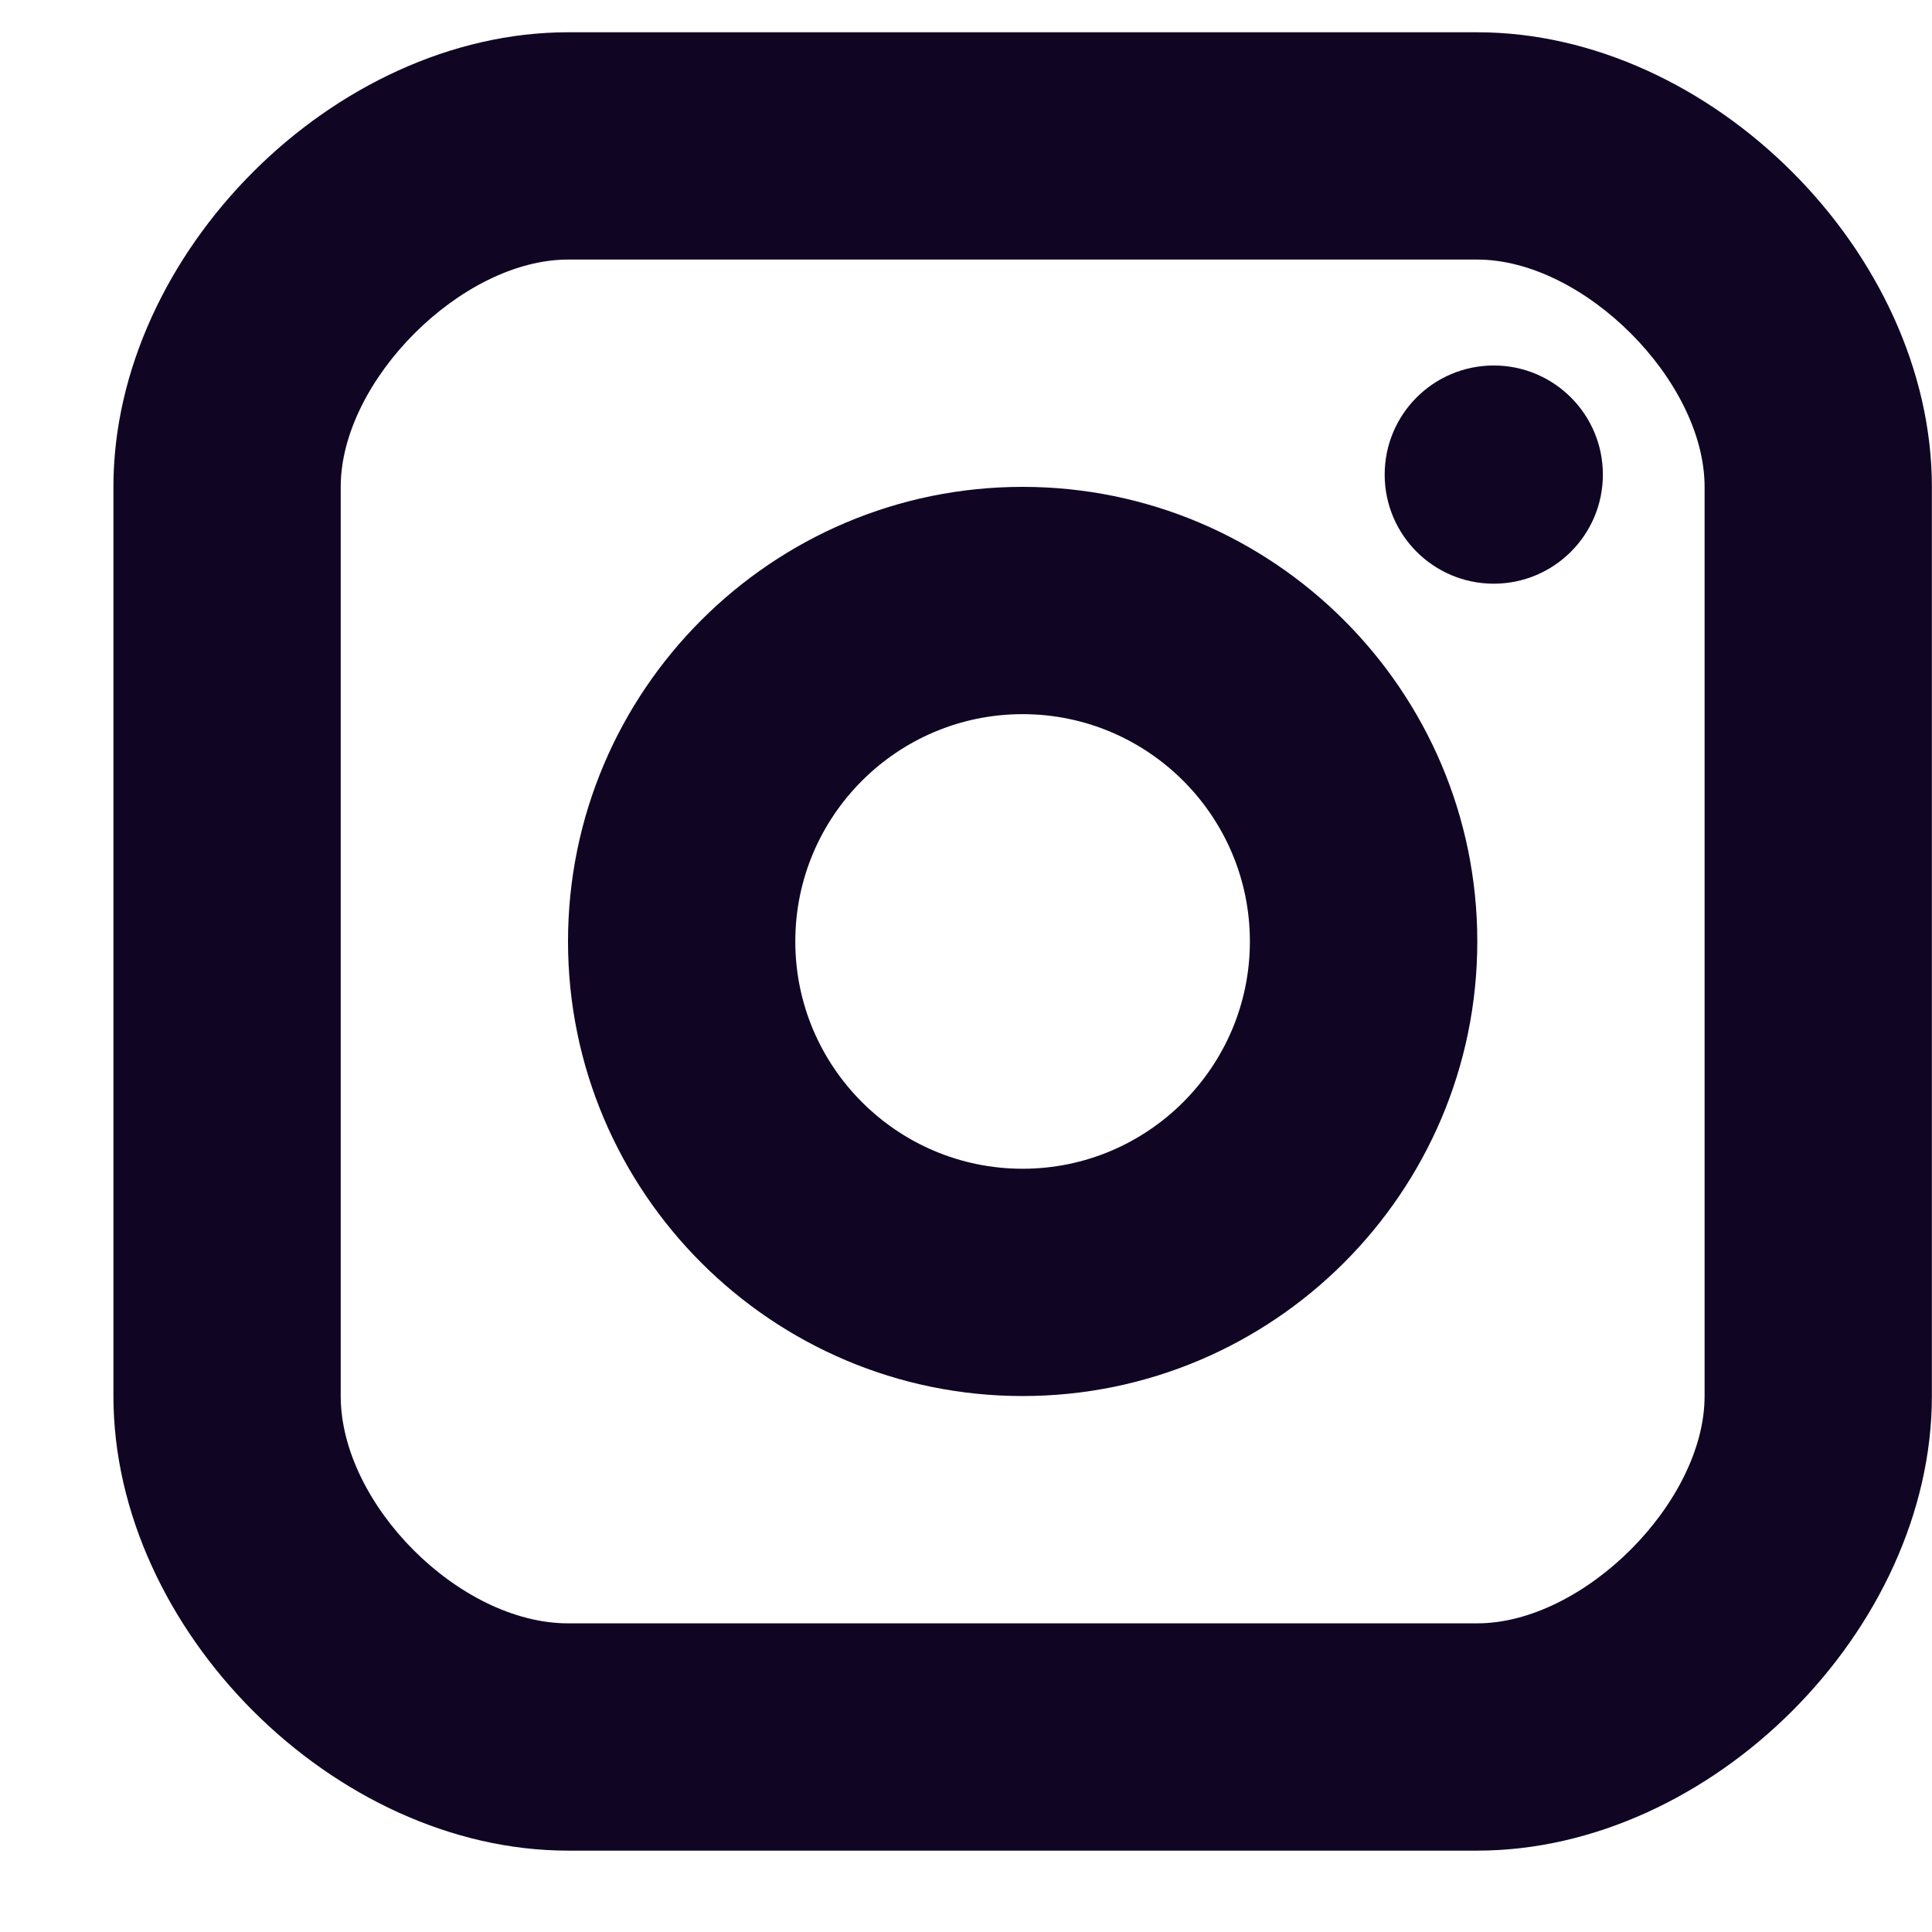 <svg width="17" height="17" viewBox="0 0 17 17" fill="none" xmlns="http://www.w3.org/2000/svg">
<g clip-path="url(#clip0_1365_1429)">
<path d="M13.144 5.136C13.674 5.136 14.104 4.706 14.104 4.176C14.104 3.646 13.674 3.216 13.144 3.216C12.613 3.216 12.184 3.646 12.184 4.176C12.184 4.706 12.613 5.136 13.144 5.136Z" fill="#100624"/>
<path d="M8.998 12.284C6.792 12.284 4.998 10.49 4.998 8.284C4.998 6.078 6.792 4.284 8.998 4.284C11.204 4.284 12.999 6.078 12.999 8.284C12.999 10.49 11.204 12.284 8.998 12.284ZM8.998 6.284C7.895 6.284 6.998 7.181 6.998 8.284C6.998 9.387 7.895 10.284 8.998 10.284C10.101 10.284 10.998 9.387 10.998 8.284C10.998 7.181 10.101 6.284 8.998 6.284Z" fill="#100624"/>
<path d="M12.999 16.284H4.998C2.942 16.284 0.998 14.34 0.998 12.284V4.284C0.998 2.228 2.942 0.284 4.998 0.284H12.999C15.055 0.284 16.999 2.228 16.999 4.284V12.284C16.999 14.34 15.055 16.284 12.999 16.284ZM4.998 2.284C4.063 2.284 2.998 3.349 2.998 4.284V12.284C2.998 13.237 4.045 14.284 4.998 14.284H12.999C13.934 14.284 14.999 13.219 14.999 12.284V4.284C14.999 3.349 13.934 2.284 12.999 2.284H4.998Z" fill="#100624"/>
</g>
<defs>
<clipPath id="clip0_1365_1429">
<rect width="16" height="16" fill="white" transform="translate(0.998 0.284)"/>
</clipPath>
</defs>
</svg>
